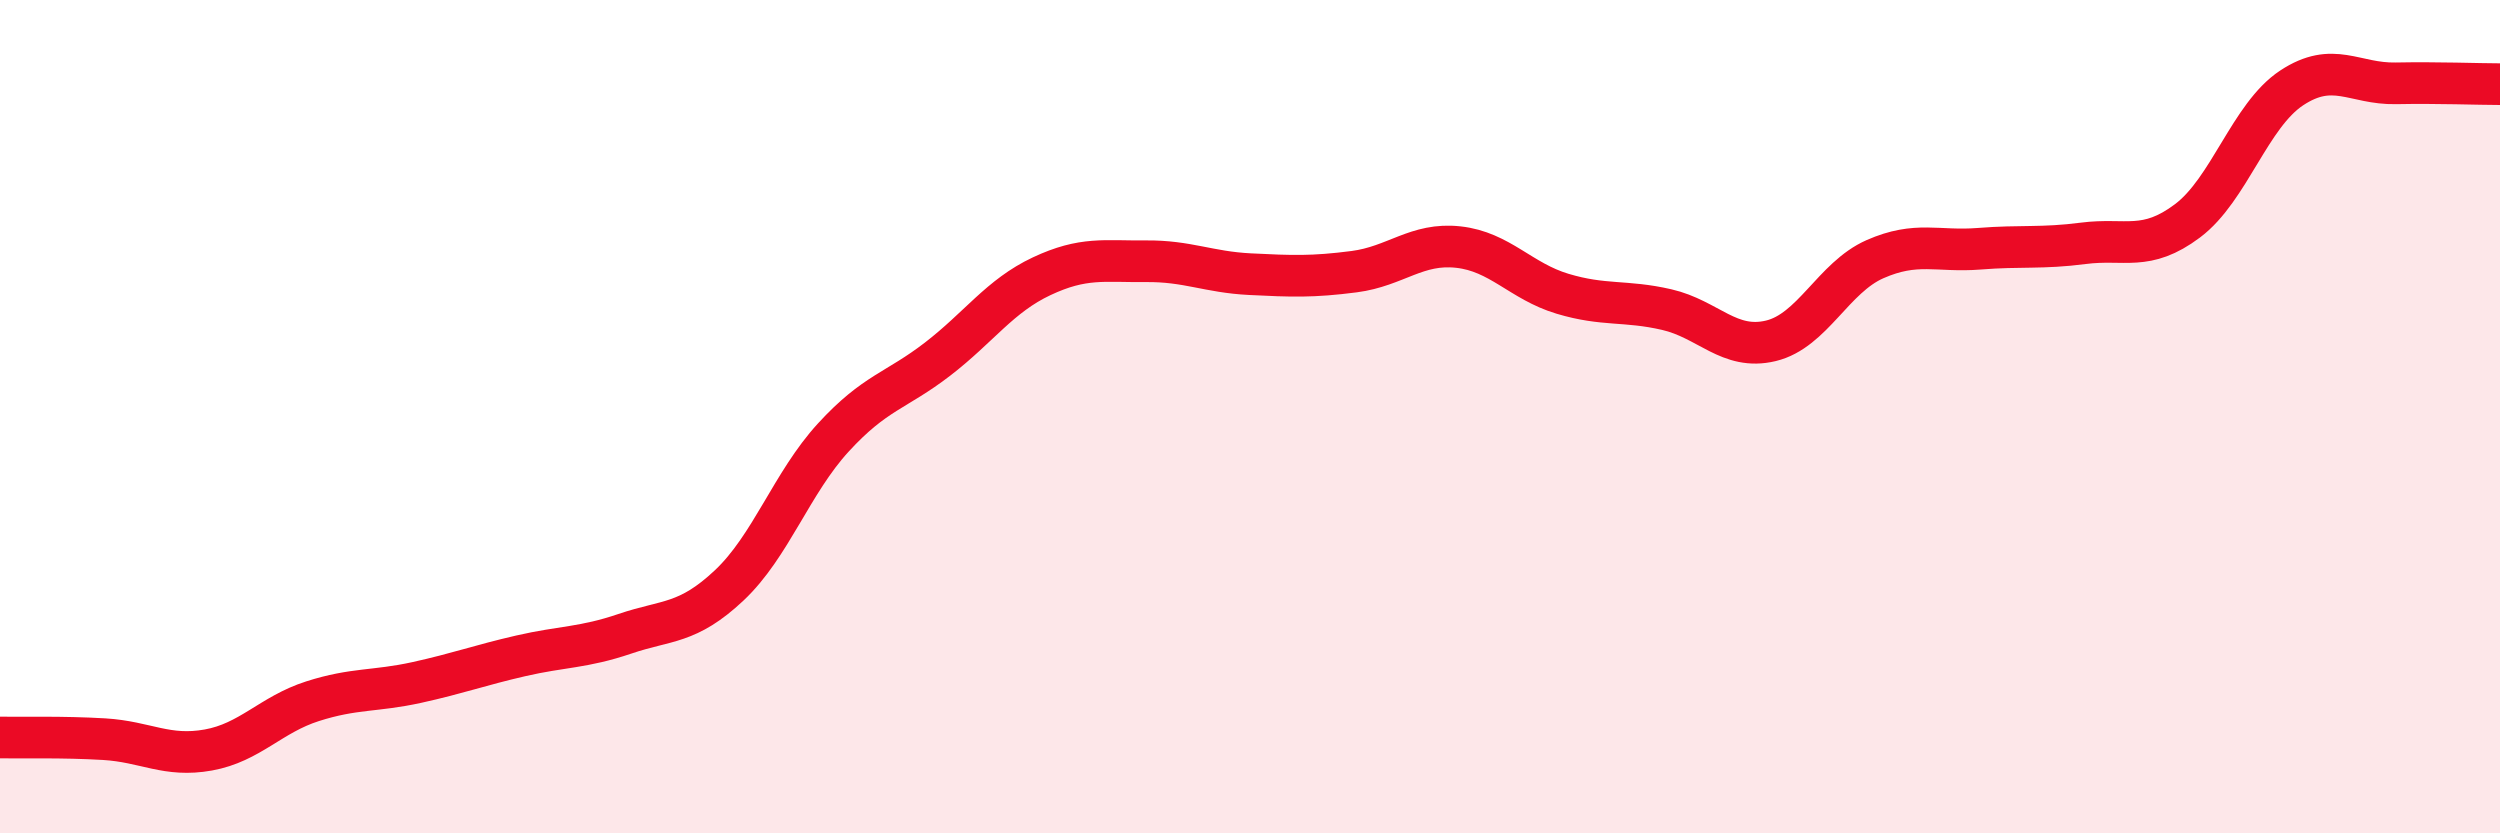 
    <svg width="60" height="20" viewBox="0 0 60 20" xmlns="http://www.w3.org/2000/svg">
      <path
        d="M 0,17.7 C 0.5,17.71 1.5,17.68 2.5,17.74 C 3.5,17.8 4,18.18 5,18 C 6,17.82 6.5,17.15 7.5,16.83 C 8.5,16.51 9,16.6 10,16.38 C 11,16.16 11.5,15.97 12.5,15.74 C 13.5,15.51 14,15.55 15,15.21 C 16,14.87 16.5,14.99 17.5,14.05 C 18.5,13.11 19,11.59 20,10.5 C 21,9.41 21.5,9.39 22.5,8.62 C 23.5,7.85 24,7.1 25,6.63 C 26,6.16 26.5,6.28 27.5,6.27 C 28.5,6.26 29,6.53 30,6.58 C 31,6.63 31.5,6.65 32.5,6.52 C 33.5,6.39 34,5.82 35,5.93 C 36,6.04 36.5,6.75 37.5,7.05 C 38.5,7.35 39,7.2 40,7.43 C 41,7.66 41.5,8.42 42.5,8.18 C 43.5,7.94 44,6.66 45,6.22 C 46,5.78 46.5,6.05 47.5,5.97 C 48.5,5.89 49,5.97 50,5.84 C 51,5.71 51.5,6.05 52.5,5.3 C 53.5,4.55 54,2.77 55,2.11 C 56,1.45 56.5,2.02 57.5,2 C 58.5,1.98 59.5,2.02 60,2.02L60 20L0 20Z"
        fill="#EB0A25"
        opacity="0.1"
        stroke-linecap="round"
        stroke-linejoin="round"
      />
      <path
        d="M 0,17.7 C 0.5,17.71 1.5,17.68 2.5,17.74 C 3.5,17.8 4,18.18 5,18 C 6,17.82 6.5,17.15 7.5,16.83 C 8.5,16.51 9,16.6 10,16.38 C 11,16.16 11.5,15.97 12.5,15.74 C 13.5,15.51 14,15.55 15,15.21 C 16,14.87 16.5,14.99 17.5,14.05 C 18.5,13.11 19,11.59 20,10.5 C 21,9.41 21.5,9.39 22.5,8.62 C 23.5,7.85 24,7.1 25,6.63 C 26,6.16 26.5,6.28 27.5,6.27 C 28.5,6.26 29,6.53 30,6.58 C 31,6.63 31.5,6.65 32.5,6.52 C 33.5,6.39 34,5.82 35,5.93 C 36,6.04 36.5,6.75 37.5,7.05 C 38.5,7.35 39,7.2 40,7.43 C 41,7.66 41.5,8.42 42.5,8.18 C 43.5,7.94 44,6.66 45,6.22 C 46,5.78 46.5,6.05 47.5,5.97 C 48.5,5.89 49,5.97 50,5.84 C 51,5.71 51.5,6.05 52.5,5.3 C 53.5,4.55 54,2.77 55,2.11 C 56,1.45 56.5,2.02 57.5,2 C 58.5,1.98 59.5,2.02 60,2.02"
        stroke="#EB0A25"
        stroke-width="1"
        fill="none"
        stroke-linecap="round"
        stroke-linejoin="round"
      />
    </svg>
  